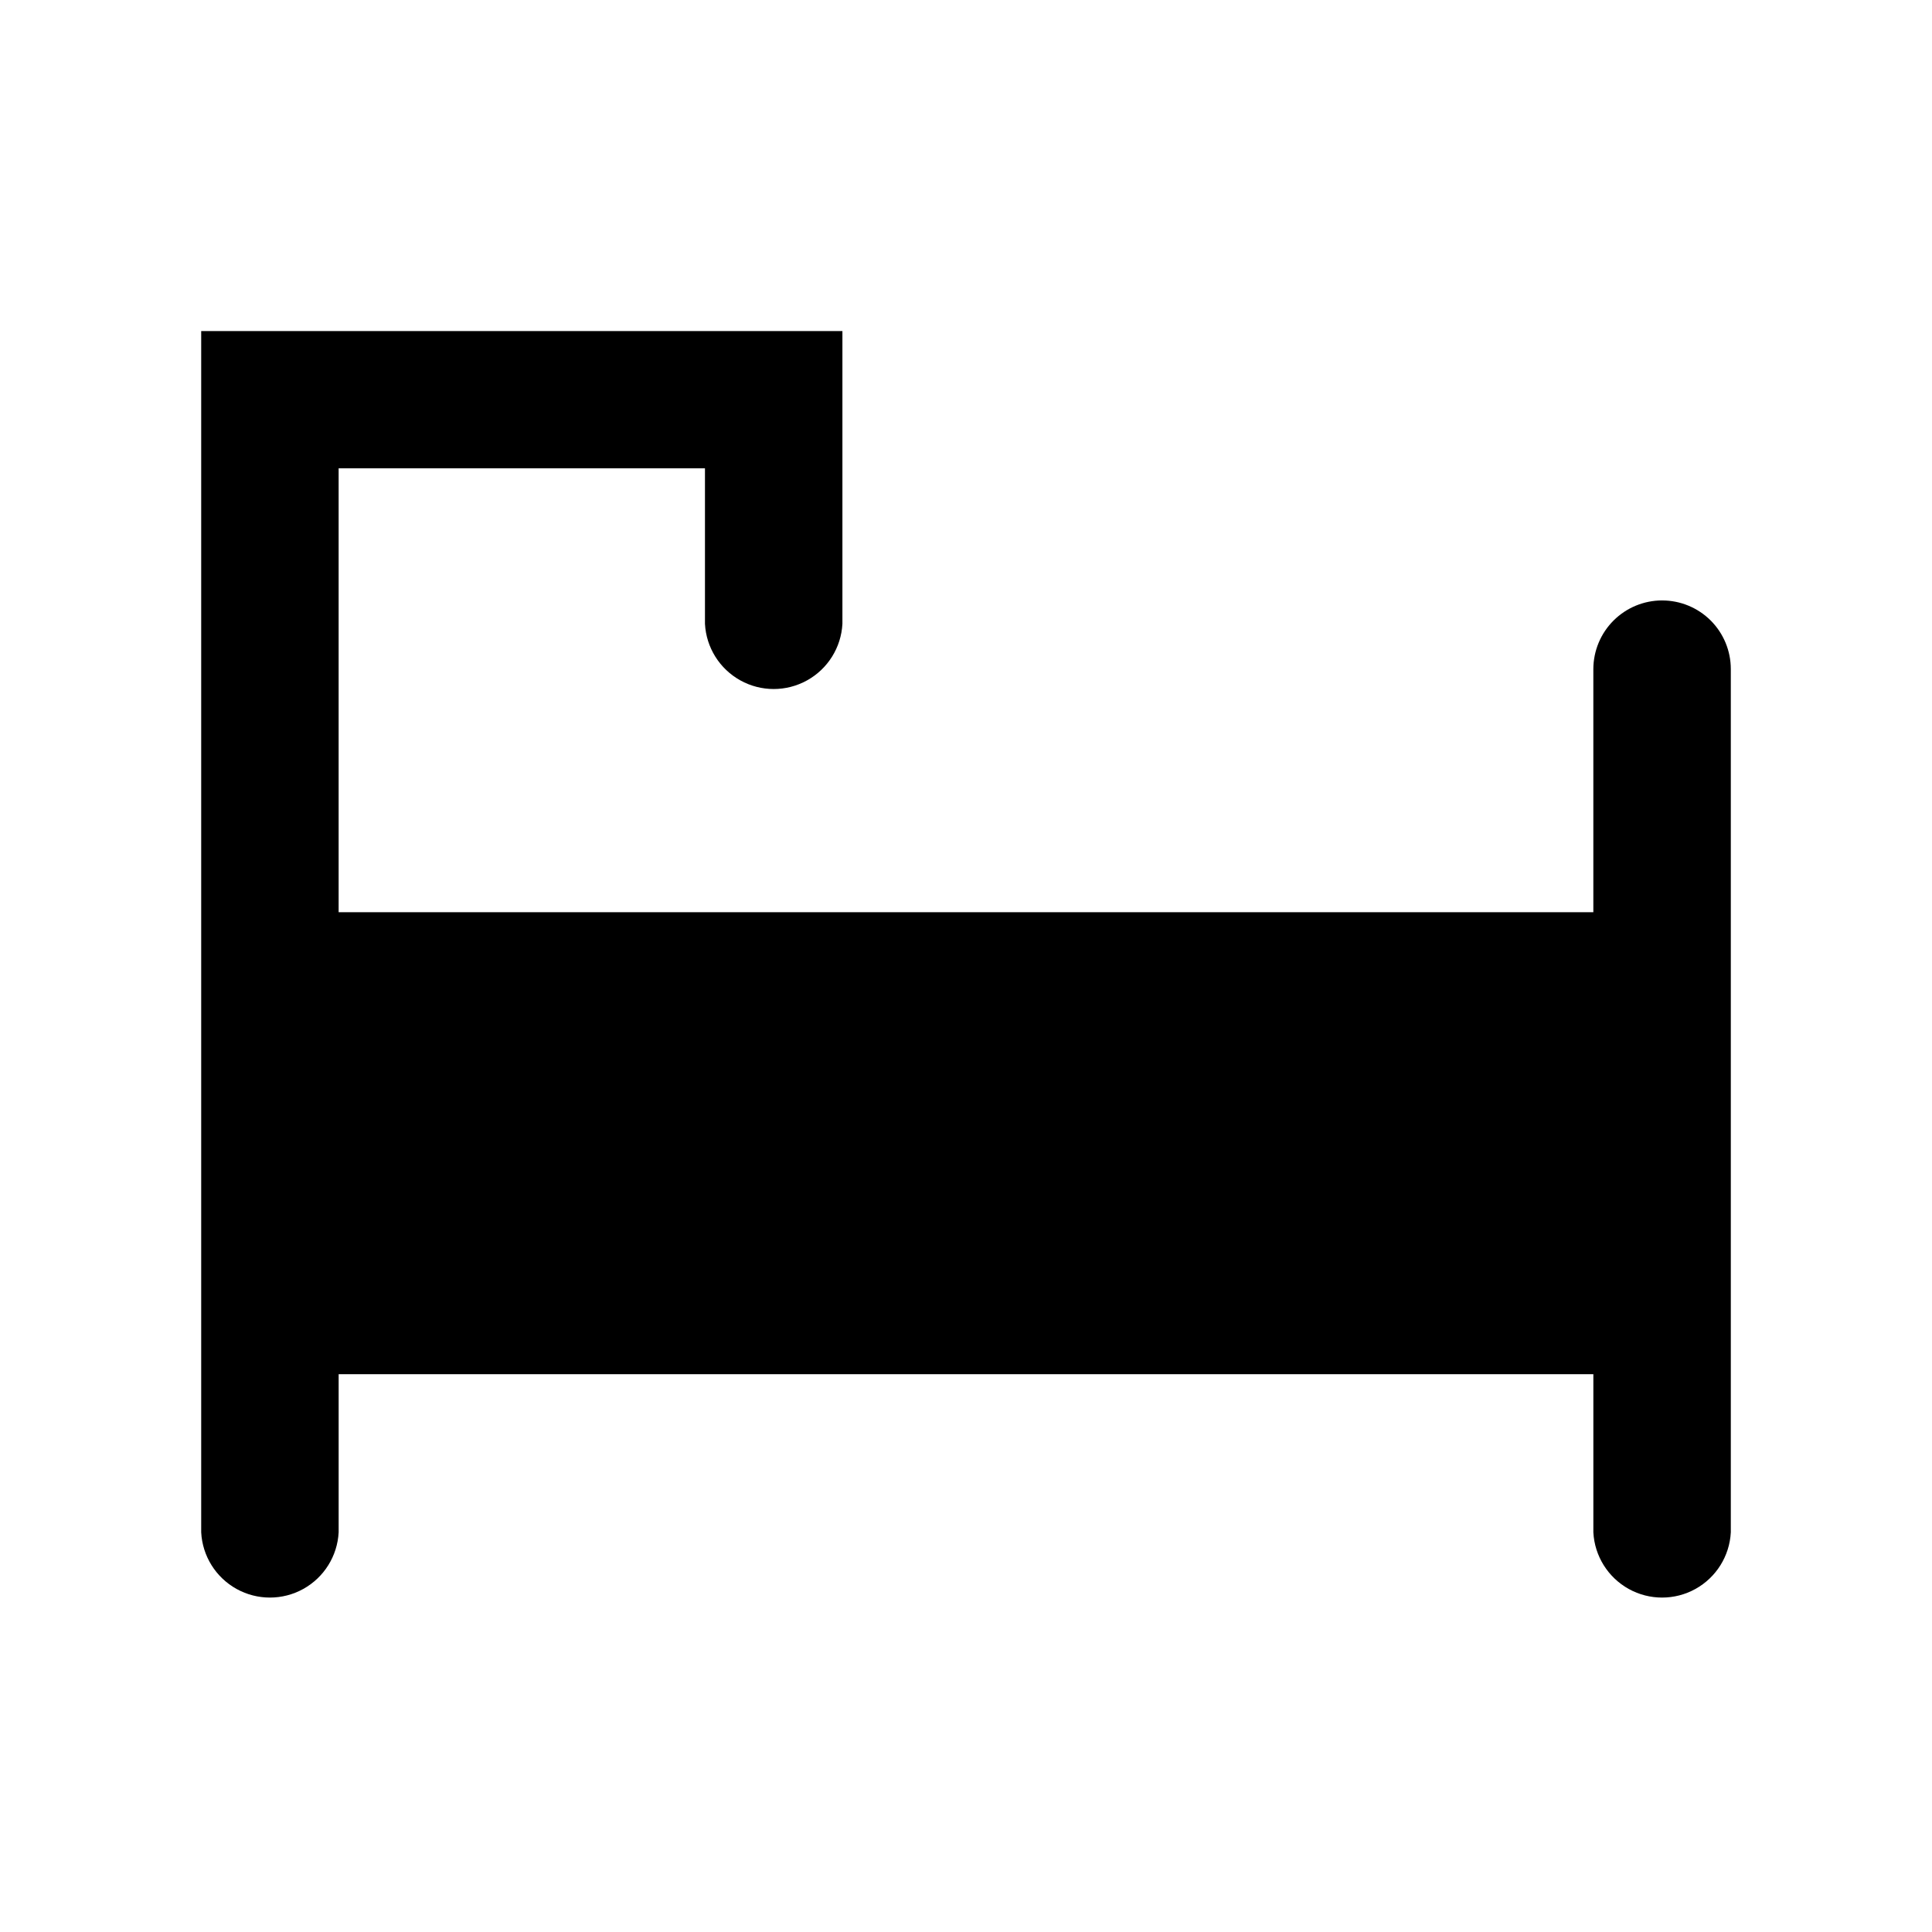 <?xml version="1.0" encoding="UTF-8"?>
<!-- Uploaded to: ICON Repo, www.svgrepo.com, Generator: ICON Repo Mixer Tools -->
<svg fill="#000000" width="800px" height="800px" version="1.1" viewBox="144 144 512 512" xmlns="http://www.w3.org/2000/svg">
 <path d="m584.49 303.12c-4.828 0-9.457 1.914-12.879 5.324-3.418 3.406-5.344 8.035-5.359 12.863v64.438h-332.51v-117.64h97.082v41.211c0.332 6.281 3.875 11.945 9.375 14.992 5.496 3.051 12.18 3.051 17.68 0 5.5-3.047 9.043-8.711 9.371-14.992v-77.586h-169.93v318.36c0.328 6.281 3.871 11.945 9.371 14.996 5.5 3.047 12.184 3.047 17.684 0 5.5-3.051 9.039-8.715 9.371-14.996v-41.914h332.51v41.918-0.004c0.332 6.281 3.875 11.945 9.375 14.996 5.5 3.047 12.18 3.047 17.68 0 5.5-3.051 9.043-8.715 9.371-14.996v-228.78c0-4.824-1.914-9.449-5.324-12.863-3.414-3.41-8.039-5.324-12.863-5.324z"/>
</svg>